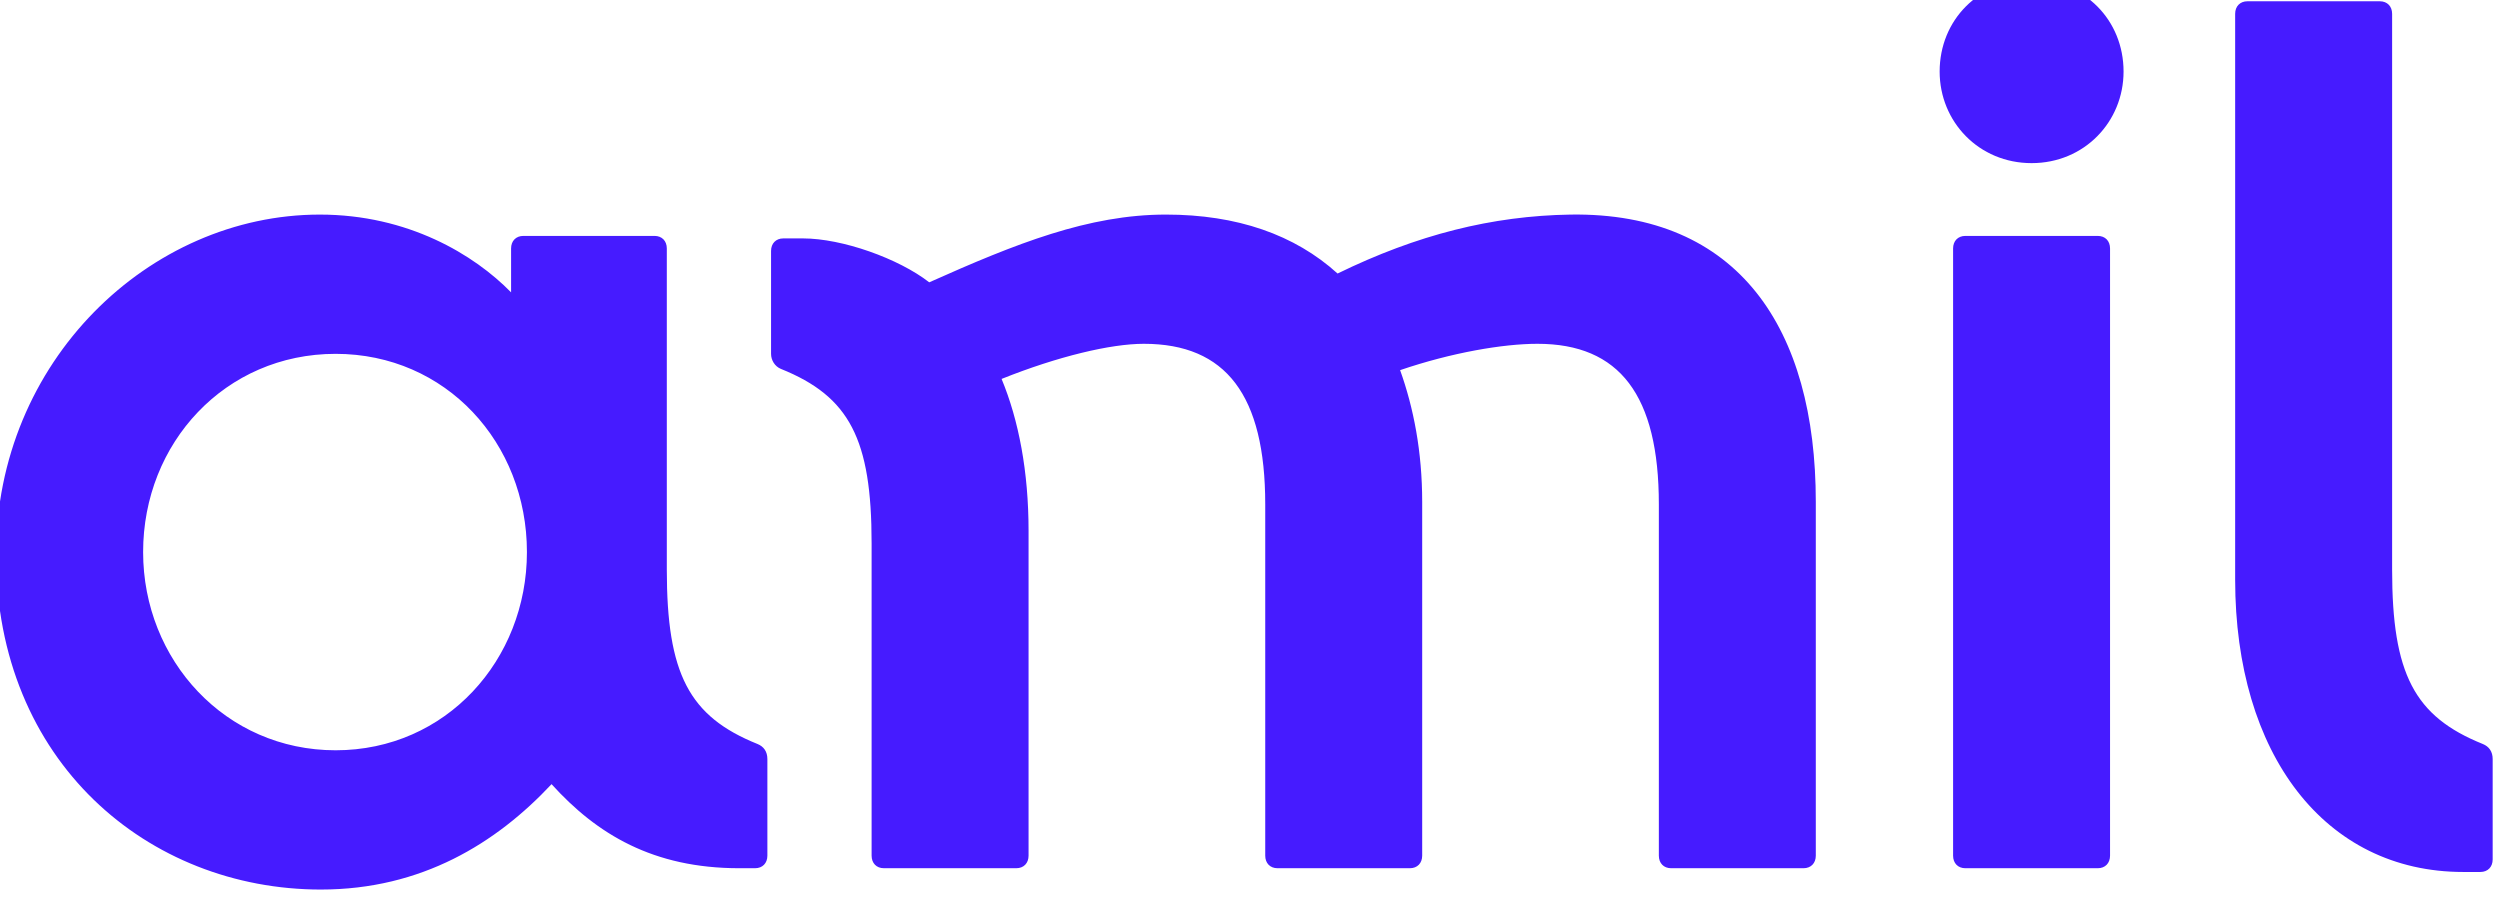 <?xml version="1.0" encoding="UTF-8"?>
<!-- Created with Inkscape (http://www.inkscape.org/) -->
<svg width="113" height="41" inkscape:export-filename="C:\Users\suitedoalex\sites\amil-logo.png" inkscape:export-xdpi="25.4" inkscape:export-ydpi="25.4" inkscape:version="1.2.1 (9c6d41e410, 2022-07-14)" sodipodi:docname="logo-amil-2.svg" version="1.1" viewBox="0 0 29.898 10.848" xmlns="http://www.w3.org/2000/svg" xmlns:cc="http://creativecommons.org/ns#" xmlns:dc="http://purl.org/dc/elements/1.1/" xmlns:inkscape="http://www.inkscape.org/namespaces/inkscape" xmlns:rdf="http://www.w3.org/1999/02/22-rdf-syntax-ns#" xmlns:sodipodi="http://sodipodi.sourceforge.net/DTD/sodipodi-0.dtd">
 <defs>
  <clipPath id="clipPath36062">
   <path d="m178.79 366.98h237.69v123.68h-237.69z" inkscape:connector-curvature="0"/>
  </clipPath>
 </defs>
 <sodipodi:namedview id="base" bordercolor="#666666" borderopacity="1.0" inkscape:current-layer="layer1" inkscape:cx="11.877184" inkscape:cy="56.071358" inkscape:deskcolor="#d1d1d1" inkscape:document-units="mm" inkscape:pagecheckerboard="1" inkscape:pageopacity="0.0" inkscape:pageshadow="2" inkscape:showpageshadow="0" inkscape:window-height="1009" inkscape:window-maximized="1" inkscape:window-width="1920" inkscape:window-x="-8" inkscape:window-y="-8" inkscape:zoom="1.8101934" pagecolor="#ffffff" showgrid="false"/>
 <g transform="translate(-516.41 2296.4)" inkscape:groupmode="layer" inkscape:label="Layer 1">
  <g transform="matrix(.173 0 0 -.177 479.8 -2215.3)" clip-path="url(#clipPath36062)" fill="#461bff" stroke-width="101.5" inkscape:export-xdpi="2.4876156" inkscape:export-ydpi="2.4876156">
   <g transform="translate(352.06 447.17)" fill="#461bff" stroke-width="101.5">
    <path d="m0 0c-3.645 0-6.357 2.798-6.357 6.188 0 3.476 2.712 6.188 6.357 6.188 3.646 0 6.357-2.712 6.357-6.188 0-3.39-2.711-6.188-6.357-6.188m29.839-47.894h1.186c0.509 0 0.848 0.339 0.848 0.848v6.78c0 0.51-0.254 0.849-0.679 1.018-4.746 1.865-6.272 4.747-6.272 11.783v37.553c0 0.508-0.339 0.848-0.848 0.848h-9.154c-0.509 0-0.849-0.34-0.849-0.848v-38.232c0-11.782 6.189-19.75 15.768-19.75m-109.18 0.254h9.155c0.508 0 0.847 0.339 0.847 0.848v21.955c0 3.984-0.678 7.46-1.865 10.257 3.9 1.526 7.545 2.373 9.833 2.373 5.68 0 8.393-3.475 8.393-10.85v-23.735c0-0.509 0.338-0.848 0.847-0.848h9.155c0.509 0 0.848 0.339 0.848 0.848v23.905c0 3.39-0.594 6.358-1.526 8.9 3.56 1.187 7.121 1.78 9.495 1.78 5.679 0 8.391-3.475 8.391-10.85v-23.735c0-0.509 0.339-0.848 0.848-0.848h9.155c0.509 0 0.847 0.339 0.847 0.848v23.905c0 11.698-5.34 19.581-16.953 19.411-5.425-0.084-10.596-1.356-16.106-3.983-2.967 2.627-6.951 3.983-11.867 3.983-5.341 0-10.342-1.949-16.361-4.577-2.119 1.611-6.019 2.967-8.731 2.967h-1.356c-0.509 0-0.848-0.339-0.848-0.848v-6.951c0-0.423 0.254-0.847 0.678-1.017 4.747-1.865 6.273-4.747 6.273-11.783v-21.107c0-0.509 0.339-0.848 0.848-0.848m-38.909-1.441c6.951 0 12.122 3.137 15.936 7.121 3.137-3.391 7.036-5.68 12.97-5.68h1.102c0.509 0 0.848 0.339 0.848 0.848v6.526c0 0.51-0.255 0.849-0.678 1.018-4.748 1.865-6.274 4.747-6.274 11.783v21.701c0 0.509-0.339 0.847-0.847 0.847h-9.071c-0.508 0-0.847-0.338-0.847-0.847v-2.967c-2.543 2.544-7.121 5.255-13.224 5.255-11.783 0-22.379-9.918-22.379-22.971 0-13.988 10.512-22.634 22.464-22.634m113.67 1.441h9.156c0.508 0 0.847 0.339 0.847 0.848v41.028c0 0.509-0.339 0.847-0.847 0.847h-9.156c-0.508 0-0.847-0.338-0.847-0.847v-41.028c0-0.509 0.339-0.848 0.847-0.848m-112.66 7.969c-7.629 0-13.308 6.104-13.308 13.393 0 7.375 5.679 13.393 13.308 13.393 7.63 0 13.224-6.018 13.224-13.393 0-7.289-5.594-13.393-13.224-13.393" fill="#461bff" inkscape:connector-curvature="0"/>
   </g>
  </g>
 </g>
</svg>
